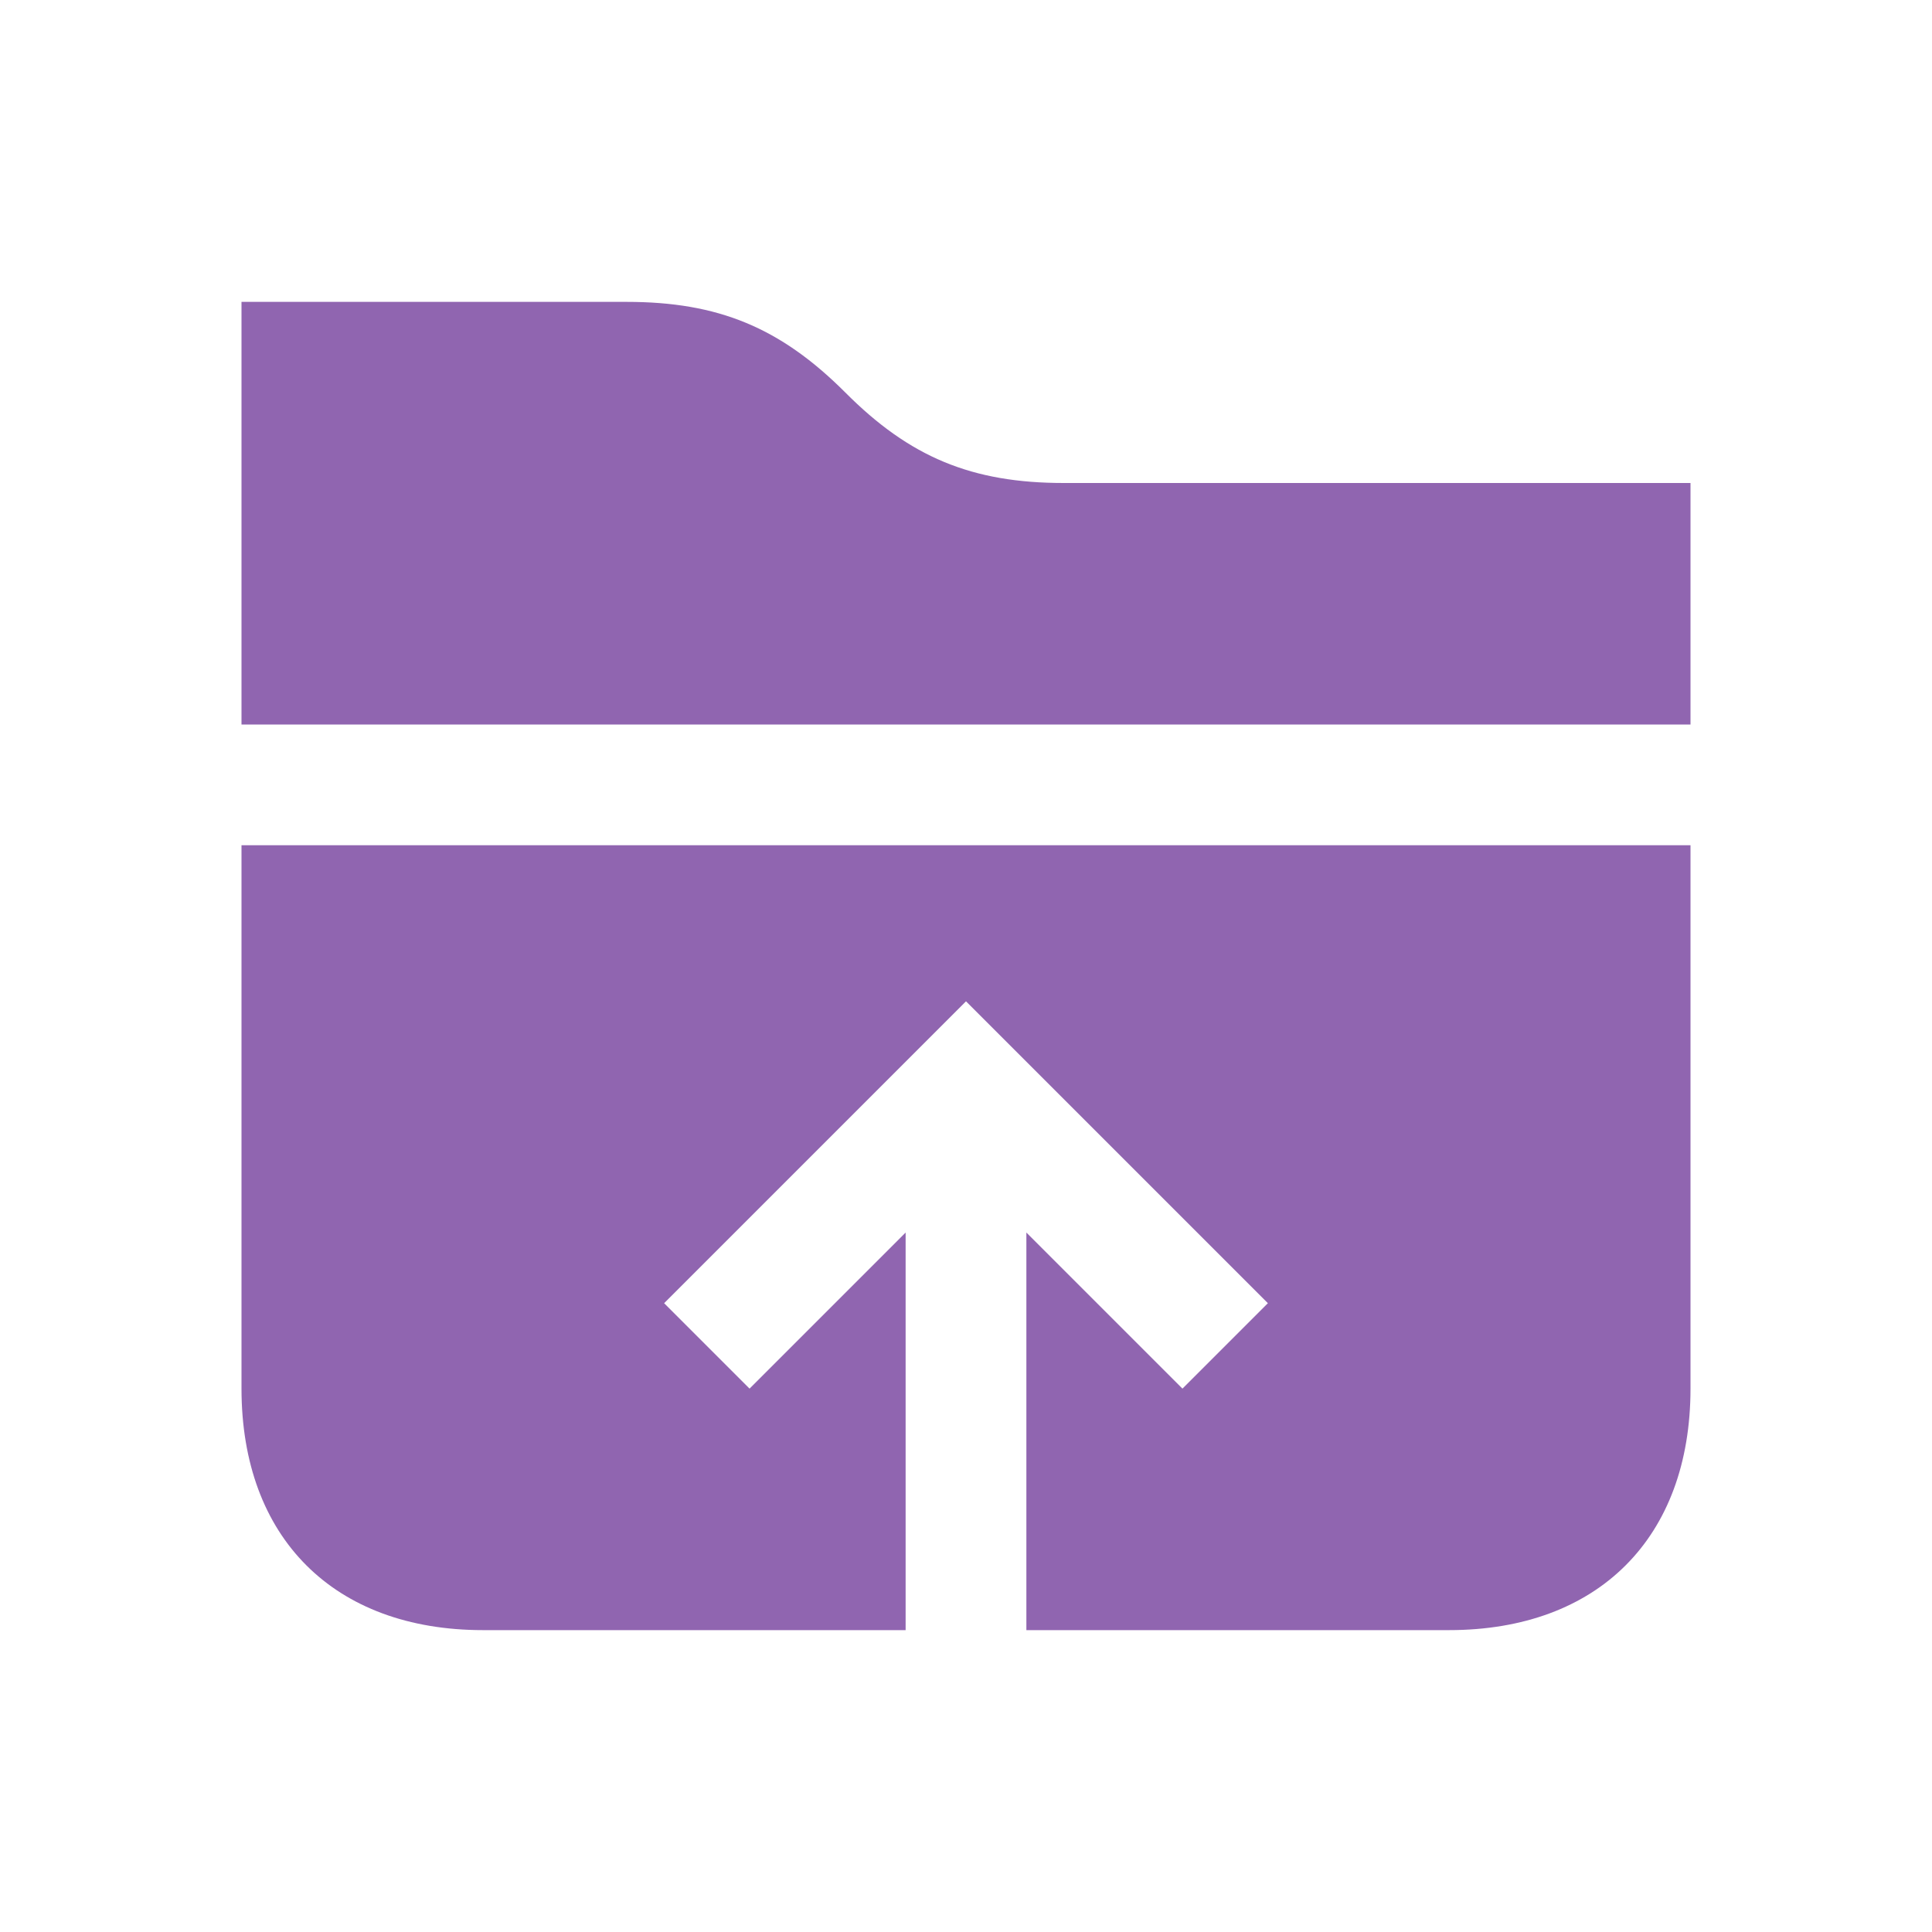 <svg xmlns="http://www.w3.org/2000/svg"  viewBox="0 0 64 64"><defs fill="#9065B0" /><path  d="m8,28h48v18c0,4.94-3.06,8-8,8h-14v-13.17l5.17,5.17,2.83-2.83-10-10-10,10,2.83,2.83,5.17-5.17v13.17h-14c-4.94,0-8-3.06-8-8v-18Zm27.24-12c-3.04,0-5.1-.85-7.24-3-2.15-2.15-4.21-3-7.24-3h-12.76v14h48v-8h-20.76Z" fill="#9065B0" /></svg>